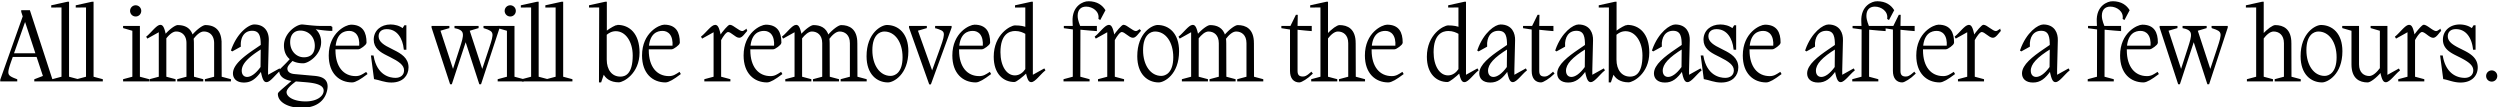<svg xmlns="http://www.w3.org/2000/svg" width="559" height="24" fill="none"><mask id="a" width="560" height="25" x="-.747" y="-.526" fill="#000" maskUnits="userSpaceOnUse"><path fill="#fff" d="M-.747-.526h560v25h-560z"/><path d="M4.945 2.475h1.587l5.014 15.387V18h-3.68v-.138l1.978-.759-1.518-4.577H2.714l-.299.851c-1.173 3.312-1.104 3.611 1.242 4.485V18H.253v-.138L5.29 3.671l-.345-1.058v-.138zm.621 1.955-2.714 7.682h5.336L5.658 4.43h-.092zm9.674 12.88 2.07.552V18h-5.428v-.138l2.07-.552V1.463l-2.3.023v-.138l3.45-.759h.138V17.31zm5.48 0 2.07.552V18h-5.427v-.138l2.07-.552V1.463l-2.3.023v-.138l3.45-.759h.138V17.31zm9.626-13.823c-.598 0-1.058-.46-1.058-1.058a1.046 1.046 0 0 1 2.093 0c0 .598-.46 1.058-1.035 1.058zm-.552 13.823V6.73l-2.07-.598v-.138h3.358V17.31l2.07.552V18h-5.428v-.138l2.07-.552zm19.552-7.659.023 7.659 2.07.552V18H46.01v-.138l2.07-.552V9.651c0-1.955-1.22-2.806-2.508-2.806-.92 0-1.84.897-2.483 1.771.045.322.068.667.068 1.035l.023 7.659 2.07.552V18h-5.427v-.138l2.07-.552V9.651c0-1.955-1.22-2.806-2.508-2.806-.873 0-1.748.828-2.392 1.656v8.809l2.07.552V18h-5.428v-.138l2.07-.552V6.868l-2.69 1.495-.07-.115c.99-.805 2.186-2.484 2.898-2.484.3 0 .667.092 1.081 2.208C38.166 6.523 39.34 5.81 39.73 5.81c1.404 0 2.76.483 3.243 2.3 1.289-1.541 2.53-2.3 2.945-2.3 1.725 0 3.427.759 3.427 3.841zm10.396 7.406 2.69-1.495.07.115c-.99.805-2.185 2.484-2.898 2.484-.322 0-.713-.092-1.15-2.576-1.334 1.886-2.346 2.668-3.91 2.668-1.541 0-2.254-.805-2.254-1.84 0-1.817 2.323-3.611 4.692-5.221l1.518-1.035c0-1.748-.138-3.473-2.116-3.473-1.886 0-2.852 1.564-2.737 3.634l-1.702.943-.07-.046c1.404-3.956 3.957-5.543 4.969-5.543 2.46 0 3.105 1.863 3.059 3.335l-.161 6.532v1.518zm-4.485.345c.897 0 2.024-.713 3.197-2.346l.046-4.347c-3.22 1.978-4.646 3.519-4.646 5.106 0 .989.575 1.587 1.403 1.587zM74.11 5.994v.713c-.989 0-2.966-.253-4.186-.483l-.023.046c1.197.759 1.703 1.886 1.703 3.151 0 2.714-2.715 4.531-3.819 4.531-.92 0-1.748-.184-2.414-.575-.644.69-1.311 1.288-1.311 1.932 0 .736.505 1.334 1.77 1.449l3.841.345c1.197.115 3.381.138 3.381 2.231 0 .437-.184 4.577-5.658 4.577-2.645 0-5.06-1.104-5.06-2.898 0-.253.391-.529 3.313-3.059-1.541-.138-3.014-.759-3.014-2.162 0-.184 1.22-1.173 2.438-2.599-.85-.621-1.38-1.61-1.38-3.013 0-2.714 2.715-4.508 3.841-4.508.415 0 2.508.322 4.118.322h2.46zm-3.519 4.232c0-2.093-1.471-3.588-3.45-3.588-1.219 0-2.46.736-2.46 2.806 0 2.07 1.472 3.565 3.266 3.565 1.403 0 2.644-.713 2.644-2.783zm1.979 10.051c0-1.61-2.346-1.932-4.186-2.093L66.105 18c-1.402 1.012-2.23 1.886-2.23 2.599 0 1.196 1.679 2.277 4.462 2.277 2.668 0 4.232-1.265 4.232-2.599z"/><path d="m81.825 16.344.092.161c-1.334 1.012-2.507 1.725-3.174 1.725-2.76 0-5.037-1.909-5.037-5.819 0-5.037 3.795-6.693 4.761-6.693 2.484 0 3.29 1.541 3.29 3.818 0 .391-1.312 1.288-1.61 1.288H74.81v.414c0 3.795 1.886 5.98 4.715 5.98 1.012 0 1.61-.437 2.3-.874zm-3.749-9.637c-1.242 0-2.967.598-3.243 3.703h5.681c.207-2.645-1.035-3.703-2.438-3.703zm9.299 4.347.598.299c1.633.805 3.174 1.748 3.174 3.703 0 1.748-1.196 3.197-3.634 3.197-1.495 0-2.622-.552-3.703-.736l-.644-4.922h.184c.805 4.439 3.75 5.014 5.083 5.014 1.22 0 2.116-.69 2.116-1.886 0-1.311-1.288-2.162-3.266-3.151l-.644-.322c-1.54-.759-2.875-1.61-2.875-3.381 0-1.909 1.495-3.197 3.565-3.197.828 0 1.978.23 2.737.92l.46-.736h.138v5.06h-.184c-.253-2.323-1.472-4.6-4.025-4.6-1.38 0-2 .828-2 1.794 0 1.403 1.38 2.185 2.92 2.944zm20.935-4.922v-.138h3.22v.138l-4.117 12.512h-.092l-3.128-9.637h-.138l-3.174 9.637h-.092L96.695 6.132v-.138h3.588v.138l-2.046.598 2.989 9.108h.138l1.633-5.06c.92-2.852 1.334-4.14-1.173-4.646v-.138h4.991v.138l-2.001.598-.023.046 2.967 9.062h.138l1.679-5.06c1.127-3.404 1.196-3.887-1.265-4.646z"/><path d="M114.103 3.487c-.598 0-1.058-.46-1.058-1.058a1.046 1.046 0 0 1 2.093 0c0 .598-.46 1.058-1.035 1.058zm-.552 13.823V6.73l-2.07-.598v-.138h3.358V17.31l2.07.552V18h-5.428v-.138l2.07-.552z"/><path d="m120.245 17.31 2.07.552V18h-5.428v-.138l2.07-.552V1.463l-2.3.023v-.138l3.45-.759h.138V17.31zm5.481 0 2.07.552V18h-5.428v-.138l2.07-.552V1.463l-2.3.023v-.138l3.45-.759h.138V17.31zm12.362-11.546c2.507 0 4.715 1.817 4.715 5.98 0 4.623-3.542 6.463-4.439 6.463-1.771 0-2.875-.805-3.358-1.932h-.069l-.667 1.955h-.138l.046-16.767-2.277.023v-.138l3.45-.759h.138v6.647c1.15-.897 2.3-1.472 2.599-1.472zm.644 11.569c1.173 0 2.944-.644 2.944-4.922 0-3.128-1.633-5.635-3.979-5.635-1.012 0-1.725.483-2.231.897v5.635c0 2.415 1.242 4.025 3.266 4.025zm13.149-.989.092.161c-1.334 1.012-2.507 1.725-3.174 1.725-2.76 0-5.037-1.909-5.037-5.819 0-5.037 3.795-6.693 4.761-6.693 2.484 0 3.289 1.541 3.289 3.818 0 .391-1.311 1.288-1.61 1.288h-5.336v.414c0 3.795 1.886 5.98 4.715 5.98 1.012 0 1.61-.437 2.3-.874zm-3.749-9.637c-1.242 0-2.967.598-3.243 3.703h5.681c.207-2.645-1.035-3.703-2.438-3.703zm18.641.069.069.092c-.437.46-.989 1.38-1.541 1.38-.782 0-1.702-1.288-2.507-1.288-.529 0-1.242 1.012-1.748 1.955v8.395l2.07.552V18h-5.428v-.138l2.07-.552V6.868l-2.691 1.495-.069-.115c.989-.805 2.185-2.484 2.898-2.484.322 0 .69.092 1.127 2.438.759-1.173 1.932-2.461 2.162-2.461.69 0 1.955 1.403 2.76 1.403.322 0 .552-.184.828-.368zm7.816 9.568.092.161c-1.334 1.012-2.507 1.725-3.174 1.725-2.76 0-5.037-1.909-5.037-5.819 0-5.037 3.795-6.693 4.761-6.693 2.484 0 3.289 1.541 3.289 3.818 0 .391-1.311 1.288-1.61 1.288h-5.336v.414c0 3.795 1.886 5.98 4.715 5.98 1.012 0 1.61-.437 2.3-.874zm-3.749-9.637c-1.242 0-2.967.598-3.243 3.703h5.681c.207-2.645-1.035-3.703-2.438-3.703zm20.661 2.944.023 7.659 2.07.552V18h-5.428v-.138l2.07-.552V9.651c0-1.955-1.219-2.806-2.507-2.806-.92 0-1.84.897-2.484 1.771.046.322.069.667.069 1.035l.023 7.659 2.07.552V18h-5.428v-.138l2.07-.552V9.651c0-1.955-1.219-2.806-2.507-2.806-.874 0-1.748.828-2.392 1.656v8.809l2.07.552V18h-5.428v-.138l2.07-.552V6.868l-2.691 1.495-.069-.115c.989-.805 2.185-2.484 2.898-2.484.299 0 .667.092 1.081 2.208 1.242-1.449 2.415-2.162 2.806-2.162 1.403 0 2.76.483 3.243 2.3 1.288-1.541 2.53-2.3 2.944-2.3 1.725 0 3.427.759 3.427 3.841zm7.061 8.579c-2.392 0-4.6-1.748-4.6-5.658 0-5.152 3.266-6.785 4.347-6.785 2.392 0 4.6 1.748 4.6 5.658 0 5.152-3.266 6.785-4.347 6.785zm.575-1.058c1.058 0 2.875-.782 2.875-4.37 0-3.496-1.771-5.957-4.278-5.957-1.058 0-2.875.782-2.875 4.37 0 3.496 1.771 5.957 4.278 5.957zm10.157-11.04v-.138h3.289v.138l-4.577 12.535h-.092l-4.462-12.535v-.138h3.588v.138l-2.047.598 3.358 9.407h.138l1.932-5.359c1.38-3.795 1.058-3.956-1.127-4.646zm11.969 10.212.092.161c-1.334 1.012-2.507 1.725-3.174 1.725-2.76 0-5.037-1.909-5.037-5.819 0-5.037 3.795-6.693 4.761-6.693 2.484 0 3.289 1.541 3.289 3.818 0 .391-1.311 1.288-1.61 1.288h-5.336v.414c0 3.795 1.886 5.98 4.715 5.98 1.012 0 1.61-.437 2.3-.874zm-3.749-9.637c-1.242 0-2.967.598-3.243 3.703h5.681c.207-2.645-1.035-3.703-2.438-3.703zm13.232 10.35 2.691-1.495.069.115c-.989.805-2.185 2.484-2.898 2.484-.299 0-.644-.069-1.058-2.093-1.058 1.058-2.415 2.07-2.737 2.07-2.369 0-4.416-1.748-4.416-5.451 0-4.945 3.703-6.808 4.554-6.808 1.242 0 2.001.184 2.507.414v-4.83l-2.3.023v-.138l3.45-.759h.138v16.468zm-3.818 0c1.196 0 2.024-.782 2.53-1.541V7.443c-.621-.345-1.38-.713-2.461-.713-1.472 0-3.496.828-3.496 4.945 0 3.128 1.403 5.382 3.427 5.382zM243.339.474c1.978 0 3.013.897 3.611 1.817L245.938 4.2l-.115-.069c.207-1.702-1.403-2.852-2.967-2.852-1.311 0-2.093.828-2.093 2.254 0 1.104.552 2.185.621 2.461h3.68v.759c-.391 0-2.001-.207-3.565-.322h-.115l-.023 10.879 2.07.552V18h-5.428v-.138l2.07-.552.023-10.902-2.024-.276v-.138h2.001l-.046-1.127c-.184-3.496 2.346-4.393 3.312-4.393z"/><path d="m254.798 6.776.069.092c-.437.46-.989 1.38-1.541 1.38-.782 0-1.702-1.288-2.507-1.288-.529 0-1.242 1.012-1.748 1.955v8.395l2.07.552V18h-5.428v-.138l2.07-.552V6.868l-2.691 1.495-.069-.115c.989-.805 2.185-2.484 2.898-2.484.322 0 .69.092 1.127 2.438.759-1.173 1.932-2.461 2.162-2.461.69 0 1.955 1.403 2.76 1.403.322 0 .552-.184.828-.368zm4.296 11.454c-2.392 0-4.6-1.748-4.6-5.658 0-5.152 3.266-6.785 4.347-6.785 2.392 0 4.6 1.748 4.6 5.658 0 5.152-3.266 6.785-4.347 6.785zm.575-1.058c1.058 0 2.875-.782 2.875-4.37 0-3.496-1.771-5.957-4.278-5.957-1.058 0-2.875.782-2.875 4.37 0 3.496 1.771 5.957 4.278 5.957zm20.508-7.521.023 7.659 2.07.552V18h-5.428v-.138l2.07-.552V9.651c0-1.955-1.219-2.806-2.507-2.806-.92 0-1.84.897-2.484 1.771.046.322.069.667.069 1.035l.023 7.659 2.07.552V18h-5.428v-.138l2.07-.552V9.651c0-1.955-1.219-2.806-2.507-2.806-.874 0-1.748.828-2.392 1.656v8.809l2.07.552V18h-5.428v-.138l2.07-.552V6.868l-2.691 1.495-.069-.115c.989-.805 2.185-2.484 2.898-2.484.299 0 .667.092 1.081 2.208 1.242-1.449 2.415-2.162 2.806-2.162 1.403 0 2.76.483 3.243 2.3 1.288-1.541 2.53-2.3 2.944-2.3 1.725 0 3.427.759 3.427 3.841zm13.022 6.67.092.115c-.966.966-2.346 1.794-2.76 1.794-1.15 0-1.886-.805-1.886-2.369v-9.43l-1.932-.299v-.138h1.955l1.219-2.484h.092l-.046 2.484h3.174v.759c-.345 0-1.748-.207-3.174-.322v9.43c0 .966.414 1.449 1.38 1.449.506 0 .943-.138 1.886-.989zm9.731-6.67.023 7.659 2.07.552V18h-5.428v-.138l2.07-.552V9.651c0-1.955-1.219-2.806-2.507-2.806-.897 0-1.771.828-2.415 1.679v8.786l2.07.552V18h-5.428v-.138l2.07-.552V1.463l-2.3.023v-.138l3.45-.759h.138v7.314c1.219-1.403 2.369-2.093 2.76-2.093 1.725 0 3.427.759 3.427 3.841zm10.58 6.693.092.161c-1.334 1.012-2.507 1.725-3.174 1.725-2.76 0-5.037-1.909-5.037-5.819 0-5.037 3.795-6.693 4.761-6.693 2.484 0 3.289 1.541 3.289 3.818 0 .391-1.311 1.288-1.61 1.288h-5.336v.414c0 3.795 1.886 5.98 4.715 5.98 1.012 0 1.61-.437 2.3-.874zm-3.749-9.637c-1.242 0-2.967.598-3.243 3.703h5.681c.207-2.645-1.035-3.703-2.438-3.703zm17.836 10.35 2.691-1.495.069.115c-.989.805-2.185 2.484-2.898 2.484-.299 0-.644-.069-1.058-2.093-1.058 1.058-2.415 2.07-2.737 2.07-2.369 0-4.416-1.748-4.416-5.451 0-4.945 3.703-6.808 4.554-6.808 1.242 0 2.001.184 2.507.414v-4.83l-2.3.023v-.138l3.45-.759h.138v16.468zm-3.818 0c1.196 0 2.024-.782 2.53-1.541V7.443c-.621-.345-1.38-.713-2.461-.713-1.472 0-3.496.828-3.496 4.945 0 3.128 1.403 5.382 3.427 5.382zm14.636 0 2.691-1.495.069.115c-.989.805-2.185 2.484-2.898 2.484-.322 0-.713-.092-1.15-2.576-1.334 1.886-2.346 2.668-3.91 2.668-1.541 0-2.254-.805-2.254-1.84 0-1.817 2.323-3.611 4.692-5.221l1.518-1.035c0-1.748-.138-3.473-2.116-3.473-1.886 0-2.852 1.564-2.737 3.634l-1.702.943-.069-.046c1.403-3.956 3.956-5.543 4.968-5.543 2.461 0 3.105 1.863 3.059 3.335l-.161 6.532v1.518zm-4.485.345c.897 0 2.024-.713 3.197-2.346l.046-4.347c-3.22 1.978-4.646 3.519-4.646 5.106 0 .989.575 1.587 1.403 1.587zm13.31-1.081.092.115c-.966.966-2.346 1.794-2.76 1.794-1.15 0-1.886-.805-1.886-2.369v-9.43l-1.932-.299v-.138h1.955l1.219-2.484h.092l-.046 2.484h3.174v.759c-.345 0-1.748-.207-3.174-.322v9.43c0 .966.414 1.449 1.38 1.449.506 0 .943-.138 1.886-.989zm8.604.736 2.691-1.495.069.115c-.989.805-2.185 2.484-2.898 2.484-.322 0-.713-.092-1.15-2.576-1.334 1.886-2.346 2.668-3.91 2.668-1.541 0-2.254-.805-2.254-1.84 0-1.817 2.323-3.611 4.692-5.221l1.518-1.035c0-1.748-.138-3.473-2.116-3.473-1.886 0-2.852 1.564-2.737 3.634l-1.702.943-.069-.046c1.403-3.956 3.956-5.543 4.968-5.543 2.461 0 3.105 1.863 3.059 3.335l-.161 6.532v1.518zm-4.485.345c.897 0 2.024-.713 3.197-2.346l.046-4.347c-3.22 1.978-4.646 3.519-4.646 5.106 0 .989.575 1.587 1.403 1.587zm12.506-11.638c2.507 0 4.715 1.817 4.715 5.98 0 4.623-3.542 6.463-4.439 6.463-1.771 0-2.875-.805-3.358-1.932h-.069l-.667 1.955h-.138l.046-16.767-2.277.023v-.138l3.45-.759h.138v6.647c1.15-.897 2.3-1.472 2.599-1.472zm.644 11.569c1.173 0 2.944-.644 2.944-4.922 0-3.128-1.633-5.635-3.979-5.635-1.012 0-1.725.483-2.231.897v5.635c0 2.415 1.242 4.025 3.266 4.025zm12.965-.276 2.691-1.495.069.115c-.989.805-2.185 2.484-2.898 2.484-.322 0-.713-.092-1.15-2.576-1.334 1.886-2.346 2.668-3.91 2.668-1.541 0-2.254-.805-2.254-1.84 0-1.817 2.323-3.611 4.692-5.221l1.518-1.035c0-1.748-.138-3.473-2.116-3.473-1.886 0-2.852 1.564-2.737 3.634l-1.702.943-.069-.046c1.403-3.956 3.956-5.543 4.968-5.543 2.461 0 3.105 1.863 3.059 3.335l-.161 6.532v1.518zm-4.485.345c.897 0 2.024-.713 3.197-2.346l.046-4.347c-3.22 1.978-4.646 3.519-4.646 5.106 0 .989.575 1.587 1.403 1.587zm11.724-6.348.598.299c1.633.805 3.174 1.748 3.174 3.703 0 1.748-1.196 3.197-3.634 3.197-1.495 0-2.622-.552-3.703-.736l-.644-4.922h.184c.805 4.439 3.749 5.014 5.083 5.014 1.219 0 2.116-.69 2.116-1.886 0-1.311-1.288-2.162-3.266-3.151l-.644-.322c-1.541-.759-2.875-1.61-2.875-3.381 0-1.909 1.495-3.197 3.565-3.197.828 0 1.978.23 2.737.92l.46-.736h.138v5.06h-.184c-.253-2.323-1.472-4.6-4.025-4.6-1.38 0-2.001.828-2.001 1.794 0 1.403 1.38 2.185 2.921 2.944zm13.295 5.29.092.161c-1.334 1.012-2.507 1.725-3.174 1.725-2.76 0-5.037-1.909-5.037-5.819 0-5.037 3.795-6.693 4.761-6.693 2.484 0 3.289 1.541 3.289 3.818 0 .391-1.311 1.288-1.61 1.288h-5.336v.414c0 3.795 1.886 5.98 4.715 5.98 1.012 0 1.61-.437 2.3-.874zm-3.749-9.637c-1.242 0-2.967.598-3.243 3.703h5.681c.207-2.645-1.035-3.703-2.438-3.703zm17.468 10.35 2.691-1.495.069.115c-.989.805-2.185 2.484-2.898 2.484-.322 0-.713-.092-1.15-2.576-1.334 1.886-2.346 2.668-3.91 2.668-1.541 0-2.254-.805-2.254-1.84 0-1.817 2.323-3.611 4.692-5.221l1.518-1.035c0-1.748-.138-3.473-2.116-3.473-1.886 0-2.852 1.564-2.737 3.634l-1.702.943-.069-.046c1.403-3.956 3.956-5.543 4.968-5.543 2.461 0 3.105 1.863 3.059 3.335l-.161 6.532v1.518zm-4.485.345c.897 0 2.024-.713 3.197-2.346l.046-4.347c-3.22 1.978-4.646 3.519-4.646 5.106 0 .989.575 1.587 1.403 1.587z"/><path d="M419.702.474c1.978 0 3.013.897 3.611 1.817L422.301 4.2l-.115-.069c.207-1.702-1.403-2.852-2.967-2.852-1.311 0-2.093.828-2.093 2.254 0 1.104.552 2.185.621 2.461h3.68v.759c-.391 0-2.001-.207-3.565-.322h-.115l-.023 10.879 2.07.552V18h-5.428v-.138l2.07-.552.023-10.902-2.024-.276v-.138h2.001l-.046-1.127c-.184-3.496 2.346-4.393 3.312-4.393z"/><path d="m428.01 16.321.092.115c-.966.966-2.346 1.794-2.76 1.794-1.15 0-1.886-.805-1.886-2.369v-9.43l-1.932-.299v-.138h1.955l1.219-2.484h.092l-.046 2.484h3.174v.759c-.345 0-1.748-.207-3.174-.322v9.43c0 .966.414 1.449 1.38 1.449.506 0 .943-.138 1.886-.989zm8.788.023.092.161c-1.334 1.012-2.507 1.725-3.174 1.725-2.76 0-5.037-1.909-5.037-5.819 0-5.037 3.795-6.693 4.761-6.693 2.484 0 3.289 1.541 3.289 3.818 0 .391-1.311 1.288-1.61 1.288h-5.336v.414c0 3.795 1.886 5.98 4.715 5.98 1.012 0 1.61-.437 2.3-.874zm-3.749-9.637c-1.242 0-2.967.598-3.243 3.703h5.681c.207-2.645-1.035-3.703-2.438-3.703zm14.037.069.069.092c-.437.46-.989 1.38-1.541 1.38-.782 0-1.702-1.288-2.507-1.288-.529 0-1.242 1.012-1.748 1.955v8.395l2.07.552V18h-5.428v-.138l2.07-.552V6.868l-2.691 1.495-.069-.115c.989-.805 2.185-2.484 2.898-2.484.322 0 .69.092 1.127 2.438.759-1.173 1.932-2.461 2.162-2.461.69 0 1.955 1.403 2.76 1.403.322 0 .552-.184.828-.368zm12.685 10.281 2.691-1.495.069.115c-.989.805-2.185 2.484-2.898 2.484-.322 0-.713-.092-1.15-2.576-1.334 1.886-2.346 2.668-3.91 2.668-1.541 0-2.254-.805-2.254-1.84 0-1.817 2.323-3.611 4.692-5.221l1.518-1.035c0-1.748-.138-3.473-2.116-3.473-1.886 0-2.852 1.564-2.737 3.634l-1.702.943-.069-.046c1.403-3.956 3.956-5.543 4.968-5.543 2.461 0 3.105 1.863 3.059 3.335l-.161 6.532v1.518zm-4.485.345c.897 0 2.024-.713 3.197-2.346l.046-4.347c-3.22 1.978-4.646 3.519-4.646 5.106 0 .989.575 1.587 1.403 1.587zM472.35.474c1.978 0 3.013.897 3.611 1.817L474.949 4.2l-.115-.069c.207-1.702-1.403-2.852-2.967-2.852-1.311 0-2.093.828-2.093 2.254 0 1.104.552 2.185.621 2.461h3.68v.759c-.391 0-2.001-.207-3.565-.322h-.115l-.023 10.879 2.07.552V18h-5.428v-.138l2.07-.552.023-10.902-2.024-.276v-.138h2.001l-.046-1.127c-.184-3.496 2.346-4.393 3.312-4.393z"/><path d="m482.371 16.344.092.161c-1.334 1.012-2.507 1.725-3.174 1.725-2.76 0-5.037-1.909-5.037-5.819 0-5.037 3.795-6.693 4.761-6.693 2.484 0 3.289 1.541 3.289 3.818 0 .391-1.311 1.288-1.61 1.288h-5.336v.414c0 3.795 1.886 5.98 4.715 5.98 1.012 0 1.61-.437 2.3-.874zm-3.749-9.637c-1.242 0-2.967.598-3.243 3.703h5.681c.207-2.645-1.035-3.703-2.438-3.703zm16.084-.575v-.138h3.22v.138l-4.117 12.512h-.092l-3.128-9.637h-.138l-3.174 9.637h-.092l-4.094-12.512v-.138h3.588v.138l-2.047.598 2.99 9.108h.138l1.633-5.06c.92-2.852 1.334-4.14-1.173-4.646v-.138h4.991v.138l-2.001.598-.023.046 2.967 9.062h.138l1.679-5.06c1.127-3.404 1.196-3.887-1.265-4.646zm17.448 3.519.023 7.659 2.07.552V18h-5.428v-.138l2.07-.552V9.651c0-1.955-1.219-2.806-2.507-2.806-.897 0-1.771.828-2.415 1.679v8.786l2.07.552V18h-5.428v-.138l2.07-.552V1.463l-2.3.023v-.138l3.45-.759h.138v7.314c1.219-1.403 2.369-2.093 2.76-2.093 1.725 0 3.427.759 3.427 3.841zm7.06 8.579c-2.392 0-4.6-1.748-4.6-5.658 0-5.152 3.266-6.785 4.347-6.785 2.392 0 4.6 1.748 4.6 5.658 0 5.152-3.266 6.785-4.347 6.785zm.575-1.058c1.058 0 2.875-.782 2.875-4.37 0-3.496-1.771-5.957-4.278-5.957-1.058 0-2.875.782-2.875 4.37 0 3.496 1.771 5.957 4.278 5.957zm13.838-.092 2.691-1.495.069.115c-.989.805-2.185 2.484-2.898 2.484-.299 0-.69-.092-1.104-2.3-1.288 1.564-2.553 2.346-2.967 2.346-1.725 0-3.427-.759-3.427-3.841V6.73l-2.07-.598v-.138h3.358v8.395c0 1.955 1.196 2.806 2.484 2.806.966 0 1.909-.989 2.576-1.886V6.73l-2.07-.598v-.138h3.358V17.08z"/><path d="m545.532 6.776.069.092c-.437.46-.989 1.38-1.541 1.38-.782 0-1.702-1.288-2.507-1.288-.529 0-1.242 1.012-1.748 1.955v8.395l2.07.552V18h-5.428v-.138l2.07-.552V6.868l-2.691 1.495-.069-.115c.989-.805 2.185-2.484 2.898-2.484.322 0 .69.092 1.127 2.438.759-1.173 1.932-2.461 2.162-2.461.69 0 1.955 1.403 2.76 1.403.322 0 .552-.184.828-.368zm4.516 4.278.598.299c1.633.805 3.174 1.748 3.174 3.703 0 1.748-1.196 3.197-3.634 3.197-1.495 0-2.622-.552-3.703-.736l-.644-4.922h.184c.805 4.439 3.749 5.014 5.083 5.014 1.219 0 2.116-.69 2.116-1.886 0-1.311-1.288-2.162-3.266-3.151l-.644-.322c-1.541-.759-2.875-1.61-2.875-3.381 0-1.909 1.495-3.197 3.565-3.197.828 0 1.978.23 2.737.92l.46-.736h.138v5.06h-.184c-.253-2.323-1.472-4.6-4.025-4.6-1.38 0-2.001.828-2.001 1.794 0 1.403 1.38 2.185 2.921 2.944zm7.108 6.992c-.598 0-1.058-.46-1.058-1.058a1.046 1.046 0 0 1 2.093 0c0 .598-.46 1.058-1.035 1.058z"/></mask><path fill="#000" d="M4.945 2.475h1.587l5.014 15.387V18h-3.68v-.138l1.978-.759-1.518-4.577H2.714l-.299.851c-1.173 3.312-1.104 3.611 1.242 4.485V18H.253v-.138L5.29 3.671l-.345-1.058v-.138zm.621 1.955-2.714 7.682h5.336L5.658 4.43h-.092zm9.674 12.88 2.07.552V18h-5.428v-.138l2.07-.552V1.463l-2.3.023v-.138l3.45-.759h.138V17.31zm5.48 0 2.07.552V18h-5.427v-.138l2.07-.552V1.463l-2.3.023v-.138l3.45-.759h.138V17.31zm9.626-13.823c-.598 0-1.058-.46-1.058-1.058a1.046 1.046 0 0 1 2.093 0c0 .598-.46 1.058-1.035 1.058zm-.552 13.823V6.73l-2.07-.598v-.138h3.358V17.31l2.07.552V18h-5.428v-.138l2.07-.552zm19.552-7.659.023 7.659 2.07.552V18H46.01v-.138l2.07-.552V9.651c0-1.955-1.22-2.806-2.508-2.806-.92 0-1.84.897-2.483 1.771.045.322.068.667.068 1.035l.023 7.659 2.07.552V18h-5.427v-.138l2.07-.552V9.651c0-1.955-1.22-2.806-2.508-2.806-.873 0-1.748.828-2.392 1.656v8.809l2.07.552V18h-5.428v-.138l2.07-.552V6.868l-2.69 1.495-.07-.115c.99-.805 2.186-2.484 2.898-2.484.3 0 .667.092 1.081 2.208C38.166 6.523 39.34 5.81 39.73 5.81c1.404 0 2.76.483 3.243 2.3 1.289-1.541 2.53-2.3 2.945-2.3 1.725 0 3.427.759 3.427 3.841zm10.396 7.406 2.69-1.495.07.115c-.99.805-2.185 2.484-2.898 2.484-.322 0-.713-.092-1.15-2.576-1.334 1.886-2.346 2.668-3.91 2.668-1.541 0-2.254-.805-2.254-1.84 0-1.817 2.323-3.611 4.692-5.221l1.518-1.035c0-1.748-.138-3.473-2.116-3.473-1.886 0-2.852 1.564-2.737 3.634l-1.702.943-.07-.046c1.404-3.956 3.957-5.543 4.969-5.543 2.46 0 3.105 1.863 3.059 3.335l-.161 6.532v1.518zm-4.485.345c.897 0 2.024-.713 3.197-2.346l.046-4.347c-3.22 1.978-4.646 3.519-4.646 5.106 0 .989.575 1.587 1.403 1.587zM74.11 5.994v.713c-.989 0-2.966-.253-4.186-.483l-.023.046c1.197.759 1.703 1.886 1.703 3.151 0 2.714-2.715 4.531-3.819 4.531-.92 0-1.748-.184-2.414-.575-.644.69-1.311 1.288-1.311 1.932 0 .736.505 1.334 1.77 1.449l3.841.345c1.197.115 3.381.138 3.381 2.231 0 .437-.184 4.577-5.658 4.577-2.645 0-5.06-1.104-5.06-2.898 0-.253.391-.529 3.313-3.059-1.541-.138-3.014-.759-3.014-2.162 0-.184 1.22-1.173 2.438-2.599-.85-.621-1.38-1.61-1.38-3.013 0-2.714 2.715-4.508 3.841-4.508.415 0 2.508.322 4.118.322h2.46zm-3.519 4.232c0-2.093-1.471-3.588-3.45-3.588-1.219 0-2.46.736-2.46 2.806 0 2.07 1.472 3.565 3.266 3.565 1.403 0 2.644-.713 2.644-2.783zm1.979 10.051c0-1.61-2.346-1.932-4.186-2.093L66.105 18c-1.402 1.012-2.23 1.886-2.23 2.599 0 1.196 1.679 2.277 4.462 2.277 2.668 0 4.232-1.265 4.232-2.599z"/><path fill="#000" d="m81.825 16.344.092.161c-1.334 1.012-2.507 1.725-3.174 1.725-2.76 0-5.037-1.909-5.037-5.819 0-5.037 3.795-6.693 4.761-6.693 2.484 0 3.29 1.541 3.29 3.818 0 .391-1.312 1.288-1.61 1.288H74.81v.414c0 3.795 1.886 5.98 4.715 5.98 1.012 0 1.61-.437 2.3-.874zm-3.749-9.637c-1.242 0-2.967.598-3.243 3.703h5.681c.207-2.645-1.035-3.703-2.438-3.703zm9.299 4.347.598.299c1.633.805 3.174 1.748 3.174 3.703 0 1.748-1.196 3.197-3.634 3.197-1.495 0-2.622-.552-3.703-.736l-.644-4.922h.184c.805 4.439 3.75 5.014 5.083 5.014 1.22 0 2.116-.69 2.116-1.886 0-1.311-1.288-2.162-3.266-3.151l-.644-.322c-1.54-.759-2.875-1.61-2.875-3.381 0-1.909 1.495-3.197 3.565-3.197.828 0 1.978.23 2.737.92l.46-.736h.138v5.06h-.184c-.253-2.323-1.472-4.6-4.025-4.6-1.38 0-2 .828-2 1.794 0 1.403 1.38 2.185 2.92 2.944zm20.935-4.922v-.138h3.22v.138l-4.117 12.512h-.092l-3.128-9.637h-.138l-3.174 9.637h-.092L96.695 6.132v-.138h3.588v.138l-2.046.598 2.989 9.108h.138l1.633-5.06c.92-2.852 1.334-4.14-1.173-4.646v-.138h4.991v.138l-2.001.598-.023.046 2.967 9.062h.138l1.679-5.06c1.127-3.404 1.196-3.887-1.265-4.646z"/><path fill="#000" d="M114.103 3.487c-.598 0-1.058-.46-1.058-1.058a1.046 1.046 0 0 1 2.093 0c0 .598-.46 1.058-1.035 1.058zm-.552 13.823V6.73l-2.07-.598v-.138h3.358V17.31l2.07.552V18h-5.428v-.138l2.07-.552z"/><path fill="#000" d="m120.245 17.31 2.07.552V18h-5.428v-.138l2.07-.552V1.463l-2.3.023v-.138l3.45-.759h.138V17.31zm5.481 0 2.07.552V18h-5.428v-.138l2.07-.552V1.463l-2.3.023v-.138l3.45-.759h.138V17.31zm12.362-11.546c2.507 0 4.715 1.817 4.715 5.98 0 4.623-3.542 6.463-4.439 6.463-1.771 0-2.875-.805-3.358-1.932h-.069l-.667 1.955h-.138l.046-16.767-2.277.023v-.138l3.45-.759h.138v6.647c1.15-.897 2.3-1.472 2.599-1.472zm.644 11.569c1.173 0 2.944-.644 2.944-4.922 0-3.128-1.633-5.635-3.979-5.635-1.012 0-1.725.483-2.231.897v5.635c0 2.415 1.242 4.025 3.266 4.025zm13.149-.989.092.161c-1.334 1.012-2.507 1.725-3.174 1.725-2.76 0-5.037-1.909-5.037-5.819 0-5.037 3.795-6.693 4.761-6.693 2.484 0 3.289 1.541 3.289 3.818 0 .391-1.311 1.288-1.61 1.288h-5.336v.414c0 3.795 1.886 5.98 4.715 5.98 1.012 0 1.61-.437 2.3-.874zm-3.749-9.637c-1.242 0-2.967.598-3.243 3.703h5.681c.207-2.645-1.035-3.703-2.438-3.703zm18.641.069.069.092c-.437.46-.989 1.38-1.541 1.38-.782 0-1.702-1.288-2.507-1.288-.529 0-1.242 1.012-1.748 1.955v8.395l2.07.552V18h-5.428v-.138l2.07-.552V6.868l-2.691 1.495-.069-.115c.989-.805 2.185-2.484 2.898-2.484.322 0 .69.092 1.127 2.438.759-1.173 1.932-2.461 2.162-2.461.69 0 1.955 1.403 2.76 1.403.322 0 .552-.184.828-.368zm7.816 9.568.092.161c-1.334 1.012-2.507 1.725-3.174 1.725-2.76 0-5.037-1.909-5.037-5.819 0-5.037 3.795-6.693 4.761-6.693 2.484 0 3.289 1.541 3.289 3.818 0 .391-1.311 1.288-1.61 1.288h-5.336v.414c0 3.795 1.886 5.98 4.715 5.98 1.012 0 1.61-.437 2.3-.874zm-3.749-9.637c-1.242 0-2.967.598-3.243 3.703h5.681c.207-2.645-1.035-3.703-2.438-3.703zm20.661 2.944.023 7.659 2.07.552V18h-5.428v-.138l2.07-.552V9.651c0-1.955-1.219-2.806-2.507-2.806-.92 0-1.84.897-2.484 1.771.046.322.069.667.069 1.035l.023 7.659 2.07.552V18h-5.428v-.138l2.07-.552V9.651c0-1.955-1.219-2.806-2.507-2.806-.874 0-1.748.828-2.392 1.656v8.809l2.07.552V18h-5.428v-.138l2.07-.552V6.868l-2.691 1.495-.069-.115c.989-.805 2.185-2.484 2.898-2.484.299 0 .667.092 1.081 2.208 1.242-1.449 2.415-2.162 2.806-2.162 1.403 0 2.76.483 3.243 2.3 1.288-1.541 2.53-2.3 2.944-2.3 1.725 0 3.427.759 3.427 3.841zm7.061 8.579c-2.392 0-4.6-1.748-4.6-5.658 0-5.152 3.266-6.785 4.347-6.785 2.392 0 4.6 1.748 4.6 5.658 0 5.152-3.266 6.785-4.347 6.785zm.575-1.058c1.058 0 2.875-.782 2.875-4.37 0-3.496-1.771-5.957-4.278-5.957-1.058 0-2.875.782-2.875 4.37 0 3.496 1.771 5.957 4.278 5.957zm10.157-11.04v-.138h3.289v.138l-4.577 12.535h-.092l-4.462-12.535v-.138h3.588v.138l-2.047.598 3.358 9.407h.138l1.932-5.359c1.38-3.795 1.058-3.956-1.127-4.646zm11.969 10.212.092.161c-1.334 1.012-2.507 1.725-3.174 1.725-2.76 0-5.037-1.909-5.037-5.819 0-5.037 3.795-6.693 4.761-6.693 2.484 0 3.289 1.541 3.289 3.818 0 .391-1.311 1.288-1.61 1.288h-5.336v.414c0 3.795 1.886 5.98 4.715 5.98 1.012 0 1.61-.437 2.3-.874zm-3.749-9.637c-1.242 0-2.967.598-3.243 3.703h5.681c.207-2.645-1.035-3.703-2.438-3.703zm13.232 10.35 2.691-1.495.069.115c-.989.805-2.185 2.484-2.898 2.484-.299 0-.644-.069-1.058-2.093-1.058 1.058-2.415 2.07-2.737 2.07-2.369 0-4.416-1.748-4.416-5.451 0-4.945 3.703-6.808 4.554-6.808 1.242 0 2.001.184 2.507.414v-4.83l-2.3.023v-.138l3.45-.759h.138v16.468zm-3.818 0c1.196 0 2.024-.782 2.53-1.541V7.443c-.621-.345-1.38-.713-2.461-.713-1.472 0-3.496.828-3.496 4.945 0 3.128 1.403 5.382 3.427 5.382zM243.339.474c1.978 0 3.013.897 3.611 1.817L245.938 4.2l-.115-.069c.207-1.702-1.403-2.852-2.967-2.852-1.311 0-2.093.828-2.093 2.254 0 1.104.552 2.185.621 2.461h3.68v.759c-.391 0-2.001-.207-3.565-.322h-.115l-.023 10.879 2.07.552V18h-5.428v-.138l2.07-.552.023-10.902-2.024-.276v-.138h2.001l-.046-1.127c-.184-3.496 2.346-4.393 3.312-4.393z"/><path fill="#000" d="m254.798 6.776.069.092c-.437.46-.989 1.38-1.541 1.38-.782 0-1.702-1.288-2.507-1.288-.529 0-1.242 1.012-1.748 1.955v8.395l2.07.552V18h-5.428v-.138l2.07-.552V6.868l-2.691 1.495-.069-.115c.989-.805 2.185-2.484 2.898-2.484.322 0 .69.092 1.127 2.438.759-1.173 1.932-2.461 2.162-2.461.69 0 1.955 1.403 2.76 1.403.322 0 .552-.184.828-.368zm4.296 11.454c-2.392 0-4.6-1.748-4.6-5.658 0-5.152 3.266-6.785 4.347-6.785 2.392 0 4.6 1.748 4.6 5.658 0 5.152-3.266 6.785-4.347 6.785zm.575-1.058c1.058 0 2.875-.782 2.875-4.37 0-3.496-1.771-5.957-4.278-5.957-1.058 0-2.875.782-2.875 4.37 0 3.496 1.771 5.957 4.278 5.957zm20.508-7.521.023 7.659 2.07.552V18h-5.428v-.138l2.07-.552V9.651c0-1.955-1.219-2.806-2.507-2.806-.92 0-1.84.897-2.484 1.771.046.322.069.667.069 1.035l.023 7.659 2.07.552V18h-5.428v-.138l2.07-.552V9.651c0-1.955-1.219-2.806-2.507-2.806-.874 0-1.748.828-2.392 1.656v8.809l2.07.552V18h-5.428v-.138l2.07-.552V6.868l-2.691 1.495-.069-.115c.989-.805 2.185-2.484 2.898-2.484.299 0 .667.092 1.081 2.208 1.242-1.449 2.415-2.162 2.806-2.162 1.403 0 2.76.483 3.243 2.3 1.288-1.541 2.53-2.3 2.944-2.3 1.725 0 3.427.759 3.427 3.841zm13.022 6.67.092.115c-.966.966-2.346 1.794-2.76 1.794-1.15 0-1.886-.805-1.886-2.369v-9.43l-1.932-.299v-.138h1.955l1.219-2.484h.092l-.046 2.484h3.174v.759c-.345 0-1.748-.207-3.174-.322v9.43c0 .966.414 1.449 1.38 1.449.506 0 .943-.138 1.886-.989zm9.731-6.67.023 7.659 2.07.552V18h-5.428v-.138l2.07-.552V9.651c0-1.955-1.219-2.806-2.507-2.806-.897 0-1.771.828-2.415 1.679v8.786l2.07.552V18h-5.428v-.138l2.07-.552V1.463l-2.3.023v-.138l3.45-.759h.138v7.314c1.219-1.403 2.369-2.093 2.76-2.093 1.725 0 3.427.759 3.427 3.841zm10.58 6.693.092.161c-1.334 1.012-2.507 1.725-3.174 1.725-2.76 0-5.037-1.909-5.037-5.819 0-5.037 3.795-6.693 4.761-6.693 2.484 0 3.289 1.541 3.289 3.818 0 .391-1.311 1.288-1.61 1.288h-5.336v.414c0 3.795 1.886 5.98 4.715 5.98 1.012 0 1.61-.437 2.3-.874zm-3.749-9.637c-1.242 0-2.967.598-3.243 3.703h5.681c.207-2.645-1.035-3.703-2.438-3.703zm17.836 10.35 2.691-1.495.069.115c-.989.805-2.185 2.484-2.898 2.484-.299 0-.644-.069-1.058-2.093-1.058 1.058-2.415 2.07-2.737 2.07-2.369 0-4.416-1.748-4.416-5.451 0-4.945 3.703-6.808 4.554-6.808 1.242 0 2.001.184 2.507.414v-4.83l-2.3.023v-.138l3.45-.759h.138v16.468zm-3.818 0c1.196 0 2.024-.782 2.53-1.541V7.443c-.621-.345-1.38-.713-2.461-.713-1.472 0-3.496.828-3.496 4.945 0 3.128 1.403 5.382 3.427 5.382zm14.636 0 2.691-1.495.069.115c-.989.805-2.185 2.484-2.898 2.484-.322 0-.713-.092-1.15-2.576-1.334 1.886-2.346 2.668-3.91 2.668-1.541 0-2.254-.805-2.254-1.84 0-1.817 2.323-3.611 4.692-5.221l1.518-1.035c0-1.748-.138-3.473-2.116-3.473-1.886 0-2.852 1.564-2.737 3.634l-1.702.943-.069-.046c1.403-3.956 3.956-5.543 4.968-5.543 2.461 0 3.105 1.863 3.059 3.335l-.161 6.532v1.518zm-4.485.345c.897 0 2.024-.713 3.197-2.346l.046-4.347c-3.22 1.978-4.646 3.519-4.646 5.106 0 .989.575 1.587 1.403 1.587zm13.31-1.081.092.115c-.966.966-2.346 1.794-2.76 1.794-1.15 0-1.886-.805-1.886-2.369v-9.43l-1.932-.299v-.138h1.955l1.219-2.484h.092l-.046 2.484h3.174v.759c-.345 0-1.748-.207-3.174-.322v9.43c0 .966.414 1.449 1.38 1.449.506 0 .943-.138 1.886-.989zm8.604.736 2.691-1.495.069.115c-.989.805-2.185 2.484-2.898 2.484-.322 0-.713-.092-1.15-2.576-1.334 1.886-2.346 2.668-3.91 2.668-1.541 0-2.254-.805-2.254-1.84 0-1.817 2.323-3.611 4.692-5.221l1.518-1.035c0-1.748-.138-3.473-2.116-3.473-1.886 0-2.852 1.564-2.737 3.634l-1.702.943-.069-.046c1.403-3.956 3.956-5.543 4.968-5.543 2.461 0 3.105 1.863 3.059 3.335l-.161 6.532v1.518zm-4.485.345c.897 0 2.024-.713 3.197-2.346l.046-4.347c-3.22 1.978-4.646 3.519-4.646 5.106 0 .989.575 1.587 1.403 1.587zm12.506-11.638c2.507 0 4.715 1.817 4.715 5.98 0 4.623-3.542 6.463-4.439 6.463-1.771 0-2.875-.805-3.358-1.932h-.069l-.667 1.955h-.138l.046-16.767-2.277.023v-.138l3.45-.759h.138v6.647c1.15-.897 2.3-1.472 2.599-1.472zm.644 11.569c1.173 0 2.944-.644 2.944-4.922 0-3.128-1.633-5.635-3.979-5.635-1.012 0-1.725.483-2.231.897v5.635c0 2.415 1.242 4.025 3.266 4.025zm12.965-.276 2.691-1.495.069.115c-.989.805-2.185 2.484-2.898 2.484-.322 0-.713-.092-1.15-2.576-1.334 1.886-2.346 2.668-3.91 2.668-1.541 0-2.254-.805-2.254-1.84 0-1.817 2.323-3.611 4.692-5.221l1.518-1.035c0-1.748-.138-3.473-2.116-3.473-1.886 0-2.852 1.564-2.737 3.634l-1.702.943-.069-.046c1.403-3.956 3.956-5.543 4.968-5.543 2.461 0 3.105 1.863 3.059 3.335l-.161 6.532v1.518zm-4.485.345c.897 0 2.024-.713 3.197-2.346l.046-4.347c-3.22 1.978-4.646 3.519-4.646 5.106 0 .989.575 1.587 1.403 1.587zm11.724-6.348.598.299c1.633.805 3.174 1.748 3.174 3.703 0 1.748-1.196 3.197-3.634 3.197-1.495 0-2.622-.552-3.703-.736l-.644-4.922h.184c.805 4.439 3.749 5.014 5.083 5.014 1.219 0 2.116-.69 2.116-1.886 0-1.311-1.288-2.162-3.266-3.151l-.644-.322c-1.541-.759-2.875-1.61-2.875-3.381 0-1.909 1.495-3.197 3.565-3.197.828 0 1.978.23 2.737.92l.46-.736h.138v5.06h-.184c-.253-2.323-1.472-4.6-4.025-4.6-1.38 0-2.001.828-2.001 1.794 0 1.403 1.38 2.185 2.921 2.944zm13.295 5.29.092.161c-1.334 1.012-2.507 1.725-3.174 1.725-2.76 0-5.037-1.909-5.037-5.819 0-5.037 3.795-6.693 4.761-6.693 2.484 0 3.289 1.541 3.289 3.818 0 .391-1.311 1.288-1.61 1.288h-5.336v.414c0 3.795 1.886 5.98 4.715 5.98 1.012 0 1.61-.437 2.3-.874zm-3.749-9.637c-1.242 0-2.967.598-3.243 3.703h5.681c.207-2.645-1.035-3.703-2.438-3.703zm17.468 10.35 2.691-1.495.069.115c-.989.805-2.185 2.484-2.898 2.484-.322 0-.713-.092-1.15-2.576-1.334 1.886-2.346 2.668-3.91 2.668-1.541 0-2.254-.805-2.254-1.84 0-1.817 2.323-3.611 4.692-5.221l1.518-1.035c0-1.748-.138-3.473-2.116-3.473-1.886 0-2.852 1.564-2.737 3.634l-1.702.943-.069-.046c1.403-3.956 3.956-5.543 4.968-5.543 2.461 0 3.105 1.863 3.059 3.335l-.161 6.532v1.518zm-4.485.345c.897 0 2.024-.713 3.197-2.346l.046-4.347c-3.22 1.978-4.646 3.519-4.646 5.106 0 .989.575 1.587 1.403 1.587z"/><path fill="#000" d="M419.702.474c1.978 0 3.013.897 3.611 1.817L422.301 4.2l-.115-.069c.207-1.702-1.403-2.852-2.967-2.852-1.311 0-2.093.828-2.093 2.254 0 1.104.552 2.185.621 2.461h3.68v.759c-.391 0-2.001-.207-3.565-.322h-.115l-.023 10.879 2.07.552V18h-5.428v-.138l2.07-.552.023-10.902-2.024-.276v-.138h2.001l-.046-1.127c-.184-3.496 2.346-4.393 3.312-4.393z"/><path fill="#000" d="m428.01 16.321.092.115c-.966.966-2.346 1.794-2.76 1.794-1.15 0-1.886-.805-1.886-2.369v-9.43l-1.932-.299v-.138h1.955l1.219-2.484h.092l-.046 2.484h3.174v.759c-.345 0-1.748-.207-3.174-.322v9.43c0 .966.414 1.449 1.38 1.449.506 0 .943-.138 1.886-.989zm8.788.023.092.161c-1.334 1.012-2.507 1.725-3.174 1.725-2.76 0-5.037-1.909-5.037-5.819 0-5.037 3.795-6.693 4.761-6.693 2.484 0 3.289 1.541 3.289 3.818 0 .391-1.311 1.288-1.61 1.288h-5.336v.414c0 3.795 1.886 5.98 4.715 5.98 1.012 0 1.61-.437 2.3-.874zm-3.749-9.637c-1.242 0-2.967.598-3.243 3.703h5.681c.207-2.645-1.035-3.703-2.438-3.703zm14.037.069.069.092c-.437.46-.989 1.38-1.541 1.38-.782 0-1.702-1.288-2.507-1.288-.529 0-1.242 1.012-1.748 1.955v8.395l2.07.552V18h-5.428v-.138l2.07-.552V6.868l-2.691 1.495-.069-.115c.989-.805 2.185-2.484 2.898-2.484.322 0 .69.092 1.127 2.438.759-1.173 1.932-2.461 2.162-2.461.69 0 1.955 1.403 2.76 1.403.322 0 .552-.184.828-.368zm12.685 10.281 2.691-1.495.069.115c-.989.805-2.185 2.484-2.898 2.484-.322 0-.713-.092-1.15-2.576-1.334 1.886-2.346 2.668-3.91 2.668-1.541 0-2.254-.805-2.254-1.84 0-1.817 2.323-3.611 4.692-5.221l1.518-1.035c0-1.748-.138-3.473-2.116-3.473-1.886 0-2.852 1.564-2.737 3.634l-1.702.943-.069-.046c1.403-3.956 3.956-5.543 4.968-5.543 2.461 0 3.105 1.863 3.059 3.335l-.161 6.532v1.518zm-4.485.345c.897 0 2.024-.713 3.197-2.346l.046-4.347c-3.22 1.978-4.646 3.519-4.646 5.106 0 .989.575 1.587 1.403 1.587zM472.35.474c1.978 0 3.013.897 3.611 1.817L474.949 4.2l-.115-.069c.207-1.702-1.403-2.852-2.967-2.852-1.311 0-2.093.828-2.093 2.254 0 1.104.552 2.185.621 2.461h3.68v.759c-.391 0-2.001-.207-3.565-.322h-.115l-.023 10.879 2.07.552V18h-5.428v-.138l2.07-.552.023-10.902-2.024-.276v-.138h2.001l-.046-1.127c-.184-3.496 2.346-4.393 3.312-4.393z"/><path fill="#000" d="m482.371 16.344.092.161c-1.334 1.012-2.507 1.725-3.174 1.725-2.76 0-5.037-1.909-5.037-5.819 0-5.037 3.795-6.693 4.761-6.693 2.484 0 3.289 1.541 3.289 3.818 0 .391-1.311 1.288-1.61 1.288h-5.336v.414c0 3.795 1.886 5.98 4.715 5.98 1.012 0 1.61-.437 2.3-.874zm-3.749-9.637c-1.242 0-2.967.598-3.243 3.703h5.681c.207-2.645-1.035-3.703-2.438-3.703zm16.084-.575v-.138h3.22v.138l-4.117 12.512h-.092l-3.128-9.637h-.138l-3.174 9.637h-.092l-4.094-12.512v-.138h3.588v.138l-2.047.598 2.99 9.108h.138l1.633-5.06c.92-2.852 1.334-4.14-1.173-4.646v-.138h4.991v.138l-2.001.598-.023.046 2.967 9.062h.138l1.679-5.06c1.127-3.404 1.196-3.887-1.265-4.646zm17.448 3.519.023 7.659 2.07.552V18h-5.428v-.138l2.07-.552V9.651c0-1.955-1.219-2.806-2.507-2.806-.897 0-1.771.828-2.415 1.679v8.786l2.07.552V18h-5.428v-.138l2.07-.552V1.463l-2.3.023v-.138l3.45-.759h.138v7.314c1.219-1.403 2.369-2.093 2.76-2.093 1.725 0 3.427.759 3.427 3.841zm7.06 8.579c-2.392 0-4.6-1.748-4.6-5.658 0-5.152 3.266-6.785 4.347-6.785 2.392 0 4.6 1.748 4.6 5.658 0 5.152-3.266 6.785-4.347 6.785zm.575-1.058c1.058 0 2.875-.782 2.875-4.37 0-3.496-1.771-5.957-4.278-5.957-1.058 0-2.875.782-2.875 4.37 0 3.496 1.771 5.957 4.278 5.957zm13.838-.092 2.691-1.495.069.115c-.989.805-2.185 2.484-2.898 2.484-.299 0-.69-.092-1.104-2.3-1.288 1.564-2.553 2.346-2.967 2.346-1.725 0-3.427-.759-3.427-3.841V6.73l-2.07-.598v-.138h3.358v8.395c0 1.955 1.196 2.806 2.484 2.806.966 0 1.909-.989 2.576-1.886V6.73l-2.07-.598v-.138h3.358V17.08z"/><path fill="#000" d="m545.532 6.776.069.092c-.437.46-.989 1.38-1.541 1.38-.782 0-1.702-1.288-2.507-1.288-.529 0-1.242 1.012-1.748 1.955v8.395l2.07.552V18h-5.428v-.138l2.07-.552V6.868l-2.691 1.495-.069-.115c.989-.805 2.185-2.484 2.898-2.484.322 0 .69.092 1.127 2.438.759-1.173 1.932-2.461 2.162-2.461.69 0 1.955 1.403 2.76 1.403.322 0 .552-.184.828-.368zm4.516 4.278.598.299c1.633.805 3.174 1.748 3.174 3.703 0 1.748-1.196 3.197-3.634 3.197-1.495 0-2.622-.552-3.703-.736l-.644-4.922h.184c.805 4.439 3.749 5.014 5.083 5.014 1.219 0 2.116-.69 2.116-1.886 0-1.311-1.288-2.162-3.266-3.151l-.644-.322c-1.541-.759-2.875-1.61-2.875-3.381 0-1.909 1.495-3.197 3.565-3.197.828 0 1.978.23 2.737.92l.46-.736h.138v5.06h-.184c-.253-2.323-1.472-4.6-4.025-4.6-1.38 0-2.001.828-2.001 1.794 0 1.403 1.38 2.185 2.921 2.944zm7.108 6.992c-.598 0-1.058-.46-1.058-1.058a1.046 1.046 0 0 1 2.093 0c0 .598-.46 1.058-1.035 1.058z"/><path stroke="#000" stroke-width=".4" d="M4.945 2.475h1.587l5.014 15.387V18h-3.68v-.138l1.978-.759-1.518-4.577H2.714l-.299.851c-1.173 3.312-1.104 3.611 1.242 4.485V18H.253v-.138L5.29 3.671l-.345-1.058v-.138zm.621 1.955-2.714 7.682h5.336L5.658 4.43h-.092zm9.674 12.88 2.07.552V18h-5.428v-.138l2.07-.552V1.463l-2.3.023v-.138l3.45-.759h.138V17.31zm5.48 0 2.07.552V18h-5.427v-.138l2.07-.552V1.463l-2.3.023v-.138l3.45-.759h.138V17.31zm9.626-13.823c-.598 0-1.058-.46-1.058-1.058a1.046 1.046 0 0 1 2.093 0c0 .598-.46 1.058-1.035 1.058zm-.552 13.823V6.73l-2.07-.598v-.138h3.358V17.31l2.07.552V18h-5.428v-.138l2.07-.552zm19.552-7.659.023 7.659 2.07.552V18H46.01v-.138l2.07-.552V9.651c0-1.955-1.22-2.806-2.508-2.806-.92 0-1.84.897-2.483 1.771.045.322.068.667.068 1.035l.023 7.659 2.07.552V18h-5.427v-.138l2.07-.552V9.651c0-1.955-1.22-2.806-2.508-2.806-.873 0-1.748.828-2.392 1.656v8.809l2.07.552V18h-5.428v-.138l2.07-.552V6.868l-2.69 1.495-.07-.115c.99-.805 2.186-2.484 2.898-2.484.3 0 .667.092 1.081 2.208C38.166 6.523 39.34 5.81 39.73 5.81c1.404 0 2.76.483 3.243 2.3 1.289-1.541 2.53-2.3 2.945-2.3 1.725 0 3.427.759 3.427 3.841zm10.396 7.406 2.69-1.495.07.115c-.99.805-2.185 2.484-2.898 2.484-.322 0-.713-.092-1.15-2.576-1.334 1.886-2.346 2.668-3.91 2.668-1.541 0-2.254-.805-2.254-1.84 0-1.817 2.323-3.611 4.692-5.221l1.518-1.035c0-1.748-.138-3.473-2.116-3.473-1.886 0-2.852 1.564-2.737 3.634l-1.702.943-.07-.046c1.404-3.956 3.957-5.543 4.969-5.543 2.46 0 3.105 1.863 3.059 3.335l-.161 6.532v1.518zm-4.485.345c.897 0 2.024-.713 3.197-2.346l.046-4.347c-3.22 1.978-4.646 3.519-4.646 5.106 0 .989.575 1.587 1.403 1.587zM74.11 5.994v.713c-.989 0-2.966-.253-4.186-.483l-.023.046c1.197.759 1.703 1.886 1.703 3.151 0 2.714-2.715 4.531-3.819 4.531-.92 0-1.748-.184-2.414-.575-.644.69-1.311 1.288-1.311 1.932 0 .736.505 1.334 1.77 1.449l3.841.345c1.197.115 3.381.138 3.381 2.231 0 .437-.184 4.577-5.658 4.577-2.645 0-5.06-1.104-5.06-2.898 0-.253.391-.529 3.313-3.059-1.541-.138-3.014-.759-3.014-2.162 0-.184 1.22-1.173 2.438-2.599-.85-.621-1.38-1.61-1.38-3.013 0-2.714 2.715-4.508 3.841-4.508.415 0 2.508.322 4.118.322h2.46zm-3.519 4.232c0-2.093-1.471-3.588-3.45-3.588-1.219 0-2.46.736-2.46 2.806 0 2.07 1.472 3.565 3.266 3.565 1.403 0 2.644-.713 2.644-2.783zm1.979 10.051c0-1.61-2.346-1.932-4.186-2.093L66.105 18c-1.402 1.012-2.23 1.886-2.23 2.599 0 1.196 1.679 2.277 4.462 2.277 2.668 0 4.232-1.265 4.232-2.599z" mask="url(#a)"/><path stroke="#000" stroke-width=".4" d="m81.825 16.344.092.161c-1.334 1.012-2.507 1.725-3.174 1.725-2.76 0-5.037-1.909-5.037-5.819 0-5.037 3.795-6.693 4.761-6.693 2.484 0 3.29 1.541 3.29 3.818 0 .391-1.312 1.288-1.61 1.288H74.81v.414c0 3.795 1.886 5.98 4.715 5.98 1.012 0 1.61-.437 2.3-.874zm-3.749-9.637c-1.242 0-2.967.598-3.243 3.703h5.681c.207-2.645-1.035-3.703-2.438-3.703zm9.299 4.347.598.299c1.633.805 3.174 1.748 3.174 3.703 0 1.748-1.196 3.197-3.634 3.197-1.495 0-2.622-.552-3.703-.736l-.644-4.922h.184c.805 4.439 3.75 5.014 5.083 5.014 1.22 0 2.116-.69 2.116-1.886 0-1.311-1.288-2.162-3.266-3.151l-.644-.322c-1.54-.759-2.875-1.61-2.875-3.381 0-1.909 1.495-3.197 3.565-3.197.828 0 1.978.23 2.737.92l.46-.736h.138v5.06h-.184c-.253-2.323-1.472-4.6-4.025-4.6-1.38 0-2 .828-2 1.794 0 1.403 1.38 2.185 2.92 2.944zm20.935-4.922v-.138h3.22v.138l-4.117 12.512h-.092l-3.128-9.637h-.138l-3.174 9.637h-.092L96.695 6.132v-.138h3.588v.138l-2.046.598 2.989 9.108h.138l1.633-5.06c.92-2.852 1.334-4.14-1.173-4.646v-.138h4.991v.138l-2.001.598-.023.046 2.967 9.062h.138l1.679-5.06c1.127-3.404 1.196-3.887-1.265-4.646z" mask="url(#a)"/><path stroke="#000" stroke-width=".4" d="M114.103 3.487c-.598 0-1.058-.46-1.058-1.058a1.046 1.046 0 0 1 2.093 0c0 .598-.46 1.058-1.035 1.058zm-.552 13.823V6.73l-2.07-.598v-.138h3.358V17.31l2.07.552V18h-5.428v-.138l2.07-.552z" mask="url(#a)"/><path stroke="#000" stroke-width=".4" d="m120.245 17.31 2.07.552V18h-5.428v-.138l2.07-.552V1.463l-2.3.023v-.138l3.45-.759h.138V17.31zm5.481 0 2.07.552V18h-5.428v-.138l2.07-.552V1.463l-2.3.023v-.138l3.45-.759h.138V17.31zm12.362-11.546c2.507 0 4.715 1.817 4.715 5.98 0 4.623-3.542 6.463-4.439 6.463-1.771 0-2.875-.805-3.358-1.932h-.069l-.667 1.955h-.138l.046-16.767-2.277.023v-.138l3.45-.759h.138v6.647c1.15-.897 2.3-1.472 2.599-1.472zm.644 11.569c1.173 0 2.944-.644 2.944-4.922 0-3.128-1.633-5.635-3.979-5.635-1.012 0-1.725.483-2.231.897v5.635c0 2.415 1.242 4.025 3.266 4.025zm13.149-.989.092.161c-1.334 1.012-2.507 1.725-3.174 1.725-2.76 0-5.037-1.909-5.037-5.819 0-5.037 3.795-6.693 4.761-6.693 2.484 0 3.289 1.541 3.289 3.818 0 .391-1.311 1.288-1.61 1.288h-5.336v.414c0 3.795 1.886 5.98 4.715 5.98 1.012 0 1.61-.437 2.3-.874zm-3.749-9.637c-1.242 0-2.967.598-3.243 3.703h5.681c.207-2.645-1.035-3.703-2.438-3.703zm18.641.069.069.092c-.437.46-.989 1.38-1.541 1.38-.782 0-1.702-1.288-2.507-1.288-.529 0-1.242 1.012-1.748 1.955v8.395l2.07.552V18h-5.428v-.138l2.07-.552V6.868l-2.691 1.495-.069-.115c.989-.805 2.185-2.484 2.898-2.484.322 0 .69.092 1.127 2.438.759-1.173 1.932-2.461 2.162-2.461.69 0 1.955 1.403 2.76 1.403.322 0 .552-.184.828-.368zm7.816 9.568.092.161c-1.334 1.012-2.507 1.725-3.174 1.725-2.76 0-5.037-1.909-5.037-5.819 0-5.037 3.795-6.693 4.761-6.693 2.484 0 3.289 1.541 3.289 3.818 0 .391-1.311 1.288-1.61 1.288h-5.336v.414c0 3.795 1.886 5.98 4.715 5.98 1.012 0 1.61-.437 2.3-.874zm-3.749-9.637c-1.242 0-2.967.598-3.243 3.703h5.681c.207-2.645-1.035-3.703-2.438-3.703zm20.661 2.944.023 7.659 2.07.552V18h-5.428v-.138l2.07-.552V9.651c0-1.955-1.219-2.806-2.507-2.806-.92 0-1.84.897-2.484 1.771.046.322.069.667.069 1.035l.023 7.659 2.07.552V18h-5.428v-.138l2.07-.552V9.651c0-1.955-1.219-2.806-2.507-2.806-.874 0-1.748.828-2.392 1.656v8.809l2.07.552V18h-5.428v-.138l2.07-.552V6.868l-2.691 1.495-.069-.115c.989-.805 2.185-2.484 2.898-2.484.299 0 .667.092 1.081 2.208 1.242-1.449 2.415-2.162 2.806-2.162 1.403 0 2.76.483 3.243 2.3 1.288-1.541 2.53-2.3 2.944-2.3 1.725 0 3.427.759 3.427 3.841zm7.061 8.579c-2.392 0-4.6-1.748-4.6-5.658 0-5.152 3.266-6.785 4.347-6.785 2.392 0 4.6 1.748 4.6 5.658 0 5.152-3.266 6.785-4.347 6.785zm.575-1.058c1.058 0 2.875-.782 2.875-4.37 0-3.496-1.771-5.957-4.278-5.957-1.058 0-2.875.782-2.875 4.37 0 3.496 1.771 5.957 4.278 5.957zm10.157-11.04v-.138h3.289v.138l-4.577 12.535h-.092l-4.462-12.535v-.138h3.588v.138l-2.047.598 3.358 9.407h.138l1.932-5.359c1.38-3.795 1.058-3.956-1.127-4.646zm11.969 10.212.092.161c-1.334 1.012-2.507 1.725-3.174 1.725-2.76 0-5.037-1.909-5.037-5.819 0-5.037 3.795-6.693 4.761-6.693 2.484 0 3.289 1.541 3.289 3.818 0 .391-1.311 1.288-1.61 1.288h-5.336v.414c0 3.795 1.886 5.98 4.715 5.98 1.012 0 1.61-.437 2.3-.874zm-3.749-9.637c-1.242 0-2.967.598-3.243 3.703h5.681c.207-2.645-1.035-3.703-2.438-3.703zm13.232 10.35 2.691-1.495.069.115c-.989.805-2.185 2.484-2.898 2.484-.299 0-.644-.069-1.058-2.093-1.058 1.058-2.415 2.07-2.737 2.07-2.369 0-4.416-1.748-4.416-5.451 0-4.945 3.703-6.808 4.554-6.808 1.242 0 2.001.184 2.507.414v-4.83l-2.3.023v-.138l3.45-.759h.138v16.468zm-3.818 0c1.196 0 2.024-.782 2.53-1.541V7.443c-.621-.345-1.38-.713-2.461-.713-1.472 0-3.496.828-3.496 4.945 0 3.128 1.403 5.382 3.427 5.382zM243.339.474c1.978 0 3.013.897 3.611 1.817L245.938 4.2l-.115-.069c.207-1.702-1.403-2.852-2.967-2.852-1.311 0-2.093.828-2.093 2.254 0 1.104.552 2.185.621 2.461h3.68v.759c-.391 0-2.001-.207-3.565-.322h-.115l-.023 10.879 2.07.552V18h-5.428v-.138l2.07-.552.023-10.902-2.024-.276v-.138h2.001l-.046-1.127c-.184-3.496 2.346-4.393 3.312-4.393z" mask="url(#a)"/><path stroke="#000" stroke-width=".4" d="m254.798 6.776.069.092c-.437.46-.989 1.38-1.541 1.38-.782 0-1.702-1.288-2.507-1.288-.529 0-1.242 1.012-1.748 1.955v8.395l2.07.552V18h-5.428v-.138l2.07-.552V6.868l-2.691 1.495-.069-.115c.989-.805 2.185-2.484 2.898-2.484.322 0 .69.092 1.127 2.438.759-1.173 1.932-2.461 2.162-2.461.69 0 1.955 1.403 2.76 1.403.322 0 .552-.184.828-.368zm4.296 11.454c-2.392 0-4.6-1.748-4.6-5.658 0-5.152 3.266-6.785 4.347-6.785 2.392 0 4.6 1.748 4.6 5.658 0 5.152-3.266 6.785-4.347 6.785zm.575-1.058c1.058 0 2.875-.782 2.875-4.37 0-3.496-1.771-5.957-4.278-5.957-1.058 0-2.875.782-2.875 4.37 0 3.496 1.771 5.957 4.278 5.957zm20.508-7.521.023 7.659 2.07.552V18h-5.428v-.138l2.07-.552V9.651c0-1.955-1.219-2.806-2.507-2.806-.92 0-1.84.897-2.484 1.771.046.322.069.667.069 1.035l.023 7.659 2.07.552V18h-5.428v-.138l2.07-.552V9.651c0-1.955-1.219-2.806-2.507-2.806-.874 0-1.748.828-2.392 1.656v8.809l2.07.552V18h-5.428v-.138l2.07-.552V6.868l-2.691 1.495-.069-.115c.989-.805 2.185-2.484 2.898-2.484.299 0 .667.092 1.081 2.208 1.242-1.449 2.415-2.162 2.806-2.162 1.403 0 2.76.483 3.243 2.3 1.288-1.541 2.53-2.3 2.944-2.3 1.725 0 3.427.759 3.427 3.841zm13.022 6.67.092.115c-.966.966-2.346 1.794-2.76 1.794-1.15 0-1.886-.805-1.886-2.369v-9.43l-1.932-.299v-.138h1.955l1.219-2.484h.092l-.046 2.484h3.174v.759c-.345 0-1.748-.207-3.174-.322v9.43c0 .966.414 1.449 1.38 1.449.506 0 .943-.138 1.886-.989zm9.731-6.67.023 7.659 2.07.552V18h-5.428v-.138l2.07-.552V9.651c0-1.955-1.219-2.806-2.507-2.806-.897 0-1.771.828-2.415 1.679v8.786l2.07.552V18h-5.428v-.138l2.07-.552V1.463l-2.3.023v-.138l3.45-.759h.138v7.314c1.219-1.403 2.369-2.093 2.76-2.093 1.725 0 3.427.759 3.427 3.841zm10.58 6.693.092.161c-1.334 1.012-2.507 1.725-3.174 1.725-2.76 0-5.037-1.909-5.037-5.819 0-5.037 3.795-6.693 4.761-6.693 2.484 0 3.289 1.541 3.289 3.818 0 .391-1.311 1.288-1.61 1.288h-5.336v.414c0 3.795 1.886 5.98 4.715 5.98 1.012 0 1.61-.437 2.3-.874zm-3.749-9.637c-1.242 0-2.967.598-3.243 3.703h5.681c.207-2.645-1.035-3.703-2.438-3.703zm17.836 10.35 2.691-1.495.069.115c-.989.805-2.185 2.484-2.898 2.484-.299 0-.644-.069-1.058-2.093-1.058 1.058-2.415 2.07-2.737 2.07-2.369 0-4.416-1.748-4.416-5.451 0-4.945 3.703-6.808 4.554-6.808 1.242 0 2.001.184 2.507.414v-4.83l-2.3.023v-.138l3.45-.759h.138v16.468zm-3.818 0c1.196 0 2.024-.782 2.53-1.541V7.443c-.621-.345-1.38-.713-2.461-.713-1.472 0-3.496.828-3.496 4.945 0 3.128 1.403 5.382 3.427 5.382zm14.636 0 2.691-1.495.069.115c-.989.805-2.185 2.484-2.898 2.484-.322 0-.713-.092-1.15-2.576-1.334 1.886-2.346 2.668-3.91 2.668-1.541 0-2.254-.805-2.254-1.84 0-1.817 2.323-3.611 4.692-5.221l1.518-1.035c0-1.748-.138-3.473-2.116-3.473-1.886 0-2.852 1.564-2.737 3.634l-1.702.943-.069-.046c1.403-3.956 3.956-5.543 4.968-5.543 2.461 0 3.105 1.863 3.059 3.335l-.161 6.532v1.518zm-4.485.345c.897 0 2.024-.713 3.197-2.346l.046-4.347c-3.22 1.978-4.646 3.519-4.646 5.106 0 .989.575 1.587 1.403 1.587zm13.31-1.081.092.115c-.966.966-2.346 1.794-2.76 1.794-1.15 0-1.886-.805-1.886-2.369v-9.43l-1.932-.299v-.138h1.955l1.219-2.484h.092l-.046 2.484h3.174v.759c-.345 0-1.748-.207-3.174-.322v9.43c0 .966.414 1.449 1.38 1.449.506 0 .943-.138 1.886-.989zm8.604.736 2.691-1.495.069.115c-.989.805-2.185 2.484-2.898 2.484-.322 0-.713-.092-1.15-2.576-1.334 1.886-2.346 2.668-3.91 2.668-1.541 0-2.254-.805-2.254-1.84 0-1.817 2.323-3.611 4.692-5.221l1.518-1.035c0-1.748-.138-3.473-2.116-3.473-1.886 0-2.852 1.564-2.737 3.634l-1.702.943-.069-.046c1.403-3.956 3.956-5.543 4.968-5.543 2.461 0 3.105 1.863 3.059 3.335l-.161 6.532v1.518zm-4.485.345c.897 0 2.024-.713 3.197-2.346l.046-4.347c-3.22 1.978-4.646 3.519-4.646 5.106 0 .989.575 1.587 1.403 1.587zm12.506-11.638c2.507 0 4.715 1.817 4.715 5.98 0 4.623-3.542 6.463-4.439 6.463-1.771 0-2.875-.805-3.358-1.932h-.069l-.667 1.955h-.138l.046-16.767-2.277.023v-.138l3.45-.759h.138v6.647c1.15-.897 2.3-1.472 2.599-1.472zm.644 11.569c1.173 0 2.944-.644 2.944-4.922 0-3.128-1.633-5.635-3.979-5.635-1.012 0-1.725.483-2.231.897v5.635c0 2.415 1.242 4.025 3.266 4.025zm12.965-.276 2.691-1.495.069.115c-.989.805-2.185 2.484-2.898 2.484-.322 0-.713-.092-1.15-2.576-1.334 1.886-2.346 2.668-3.91 2.668-1.541 0-2.254-.805-2.254-1.84 0-1.817 2.323-3.611 4.692-5.221l1.518-1.035c0-1.748-.138-3.473-2.116-3.473-1.886 0-2.852 1.564-2.737 3.634l-1.702.943-.069-.046c1.403-3.956 3.956-5.543 4.968-5.543 2.461 0 3.105 1.863 3.059 3.335l-.161 6.532v1.518zm-4.485.345c.897 0 2.024-.713 3.197-2.346l.046-4.347c-3.22 1.978-4.646 3.519-4.646 5.106 0 .989.575 1.587 1.403 1.587zm11.724-6.348.598.299c1.633.805 3.174 1.748 3.174 3.703 0 1.748-1.196 3.197-3.634 3.197-1.495 0-2.622-.552-3.703-.736l-.644-4.922h.184c.805 4.439 3.749 5.014 5.083 5.014 1.219 0 2.116-.69 2.116-1.886 0-1.311-1.288-2.162-3.266-3.151l-.644-.322c-1.541-.759-2.875-1.61-2.875-3.381 0-1.909 1.495-3.197 3.565-3.197.828 0 1.978.23 2.737.92l.46-.736h.138v5.06h-.184c-.253-2.323-1.472-4.6-4.025-4.6-1.38 0-2.001.828-2.001 1.794 0 1.403 1.38 2.185 2.921 2.944zm13.295 5.29.092.161c-1.334 1.012-2.507 1.725-3.174 1.725-2.76 0-5.037-1.909-5.037-5.819 0-5.037 3.795-6.693 4.761-6.693 2.484 0 3.289 1.541 3.289 3.818 0 .391-1.311 1.288-1.61 1.288h-5.336v.414c0 3.795 1.886 5.98 4.715 5.98 1.012 0 1.61-.437 2.3-.874zm-3.749-9.637c-1.242 0-2.967.598-3.243 3.703h5.681c.207-2.645-1.035-3.703-2.438-3.703zm17.468 10.35 2.691-1.495.069.115c-.989.805-2.185 2.484-2.898 2.484-.322 0-.713-.092-1.15-2.576-1.334 1.886-2.346 2.668-3.91 2.668-1.541 0-2.254-.805-2.254-1.84 0-1.817 2.323-3.611 4.692-5.221l1.518-1.035c0-1.748-.138-3.473-2.116-3.473-1.886 0-2.852 1.564-2.737 3.634l-1.702.943-.069-.046c1.403-3.956 3.956-5.543 4.968-5.543 2.461 0 3.105 1.863 3.059 3.335l-.161 6.532v1.518zm-4.485.345c.897 0 2.024-.713 3.197-2.346l.046-4.347c-3.22 1.978-4.646 3.519-4.646 5.106 0 .989.575 1.587 1.403 1.587z" mask="url(#a)"/><path stroke="#000" stroke-width=".4" d="M419.702.474c1.978 0 3.013.897 3.611 1.817L422.301 4.2l-.115-.069c.207-1.702-1.403-2.852-2.967-2.852-1.311 0-2.093.828-2.093 2.254 0 1.104.552 2.185.621 2.461h3.68v.759c-.391 0-2.001-.207-3.565-.322h-.115l-.023 10.879 2.07.552V18h-5.428v-.138l2.07-.552.023-10.902-2.024-.276v-.138h2.001l-.046-1.127c-.184-3.496 2.346-4.393 3.312-4.393z" mask="url(#a)"/><path stroke="#000" stroke-width=".4" d="m428.01 16.321.092.115c-.966.966-2.346 1.794-2.76 1.794-1.15 0-1.886-.805-1.886-2.369v-9.43l-1.932-.299v-.138h1.955l1.219-2.484h.092l-.046 2.484h3.174v.759c-.345 0-1.748-.207-3.174-.322v9.43c0 .966.414 1.449 1.38 1.449.506 0 .943-.138 1.886-.989zm8.788.023.092.161c-1.334 1.012-2.507 1.725-3.174 1.725-2.76 0-5.037-1.909-5.037-5.819 0-5.037 3.795-6.693 4.761-6.693 2.484 0 3.289 1.541 3.289 3.818 0 .391-1.311 1.288-1.61 1.288h-5.336v.414c0 3.795 1.886 5.98 4.715 5.98 1.012 0 1.61-.437 2.3-.874zm-3.749-9.637c-1.242 0-2.967.598-3.243 3.703h5.681c.207-2.645-1.035-3.703-2.438-3.703zm14.037.069.069.092c-.437.46-.989 1.38-1.541 1.38-.782 0-1.702-1.288-2.507-1.288-.529 0-1.242 1.012-1.748 1.955v8.395l2.07.552V18h-5.428v-.138l2.07-.552V6.868l-2.691 1.495-.069-.115c.989-.805 2.185-2.484 2.898-2.484.322 0 .69.092 1.127 2.438.759-1.173 1.932-2.461 2.162-2.461.69 0 1.955 1.403 2.76 1.403.322 0 .552-.184.828-.368zm12.685 10.281 2.691-1.495.069.115c-.989.805-2.185 2.484-2.898 2.484-.322 0-.713-.092-1.15-2.576-1.334 1.886-2.346 2.668-3.91 2.668-1.541 0-2.254-.805-2.254-1.84 0-1.817 2.323-3.611 4.692-5.221l1.518-1.035c0-1.748-.138-3.473-2.116-3.473-1.886 0-2.852 1.564-2.737 3.634l-1.702.943-.069-.046c1.403-3.956 3.956-5.543 4.968-5.543 2.461 0 3.105 1.863 3.059 3.335l-.161 6.532v1.518zm-4.485.345c.897 0 2.024-.713 3.197-2.346l.046-4.347c-3.22 1.978-4.646 3.519-4.646 5.106 0 .989.575 1.587 1.403 1.587zM472.35.474c1.978 0 3.013.897 3.611 1.817L474.949 4.2l-.115-.069c.207-1.702-1.403-2.852-2.967-2.852-1.311 0-2.093.828-2.093 2.254 0 1.104.552 2.185.621 2.461h3.68v.759c-.391 0-2.001-.207-3.565-.322h-.115l-.023 10.879 2.07.552V18h-5.428v-.138l2.07-.552.023-10.902-2.024-.276v-.138h2.001l-.046-1.127c-.184-3.496 2.346-4.393 3.312-4.393z" mask="url(#a)"/><path stroke="#000" stroke-width=".4" d="m482.371 16.344.092.161c-1.334 1.012-2.507 1.725-3.174 1.725-2.76 0-5.037-1.909-5.037-5.819 0-5.037 3.795-6.693 4.761-6.693 2.484 0 3.289 1.541 3.289 3.818 0 .391-1.311 1.288-1.61 1.288h-5.336v.414c0 3.795 1.886 5.98 4.715 5.98 1.012 0 1.61-.437 2.3-.874zm-3.749-9.637c-1.242 0-2.967.598-3.243 3.703h5.681c.207-2.645-1.035-3.703-2.438-3.703zm16.084-.575v-.138h3.22v.138l-4.117 12.512h-.092l-3.128-9.637h-.138l-3.174 9.637h-.092l-4.094-12.512v-.138h3.588v.138l-2.047.598 2.99 9.108h.138l1.633-5.06c.92-2.852 1.334-4.14-1.173-4.646v-.138h4.991v.138l-2.001.598-.023.046 2.967 9.062h.138l1.679-5.06c1.127-3.404 1.196-3.887-1.265-4.646zm17.448 3.519.023 7.659 2.07.552V18h-5.428v-.138l2.07-.552V9.651c0-1.955-1.219-2.806-2.507-2.806-.897 0-1.771.828-2.415 1.679v8.786l2.07.552V18h-5.428v-.138l2.07-.552V1.463l-2.3.023v-.138l3.45-.759h.138v7.314c1.219-1.403 2.369-2.093 2.76-2.093 1.725 0 3.427.759 3.427 3.841zm7.06 8.579c-2.392 0-4.6-1.748-4.6-5.658 0-5.152 3.266-6.785 4.347-6.785 2.392 0 4.6 1.748 4.6 5.658 0 5.152-3.266 6.785-4.347 6.785zm.575-1.058c1.058 0 2.875-.782 2.875-4.37 0-3.496-1.771-5.957-4.278-5.957-1.058 0-2.875.782-2.875 4.37 0 3.496 1.771 5.957 4.278 5.957zm13.838-.092 2.691-1.495.069.115c-.989.805-2.185 2.484-2.898 2.484-.299 0-.69-.092-1.104-2.3-1.288 1.564-2.553 2.346-2.967 2.346-1.725 0-3.427-.759-3.427-3.841V6.73l-2.07-.598v-.138h3.358v8.395c0 1.955 1.196 2.806 2.484 2.806.966 0 1.909-.989 2.576-1.886V6.73l-2.07-.598v-.138h3.358V17.08z" mask="url(#a)"/><path stroke="#000" stroke-width=".4" d="m545.532 6.776.069.092c-.437.46-.989 1.38-1.541 1.38-.782 0-1.702-1.288-2.507-1.288-.529 0-1.242 1.012-1.748 1.955v8.395l2.07.552V18h-5.428v-.138l2.07-.552V6.868l-2.691 1.495-.069-.115c.989-.805 2.185-2.484 2.898-2.484.322 0 .69.092 1.127 2.438.759-1.173 1.932-2.461 2.162-2.461.69 0 1.955 1.403 2.76 1.403.322 0 .552-.184.828-.368zm4.516 4.278.598.299c1.633.805 3.174 1.748 3.174 3.703 0 1.748-1.196 3.197-3.634 3.197-1.495 0-2.622-.552-3.703-.736l-.644-4.922h.184c.805 4.439 3.749 5.014 5.083 5.014 1.219 0 2.116-.69 2.116-1.886 0-1.311-1.288-2.162-3.266-3.151l-.644-.322c-1.541-.759-2.875-1.61-2.875-3.381 0-1.909 1.495-3.197 3.565-3.197.828 0 1.978.23 2.737.92l.46-.736h.138v5.06h-.184c-.253-2.323-1.472-4.6-4.025-4.6-1.38 0-2.001.828-2.001 1.794 0 1.403 1.38 2.185 2.921 2.944zm7.108 6.992c-.598 0-1.058-.46-1.058-1.058a1.046 1.046 0 0 1 2.093 0c0 .598-.46 1.058-1.035 1.058z" mask="url(#a)"/></svg>